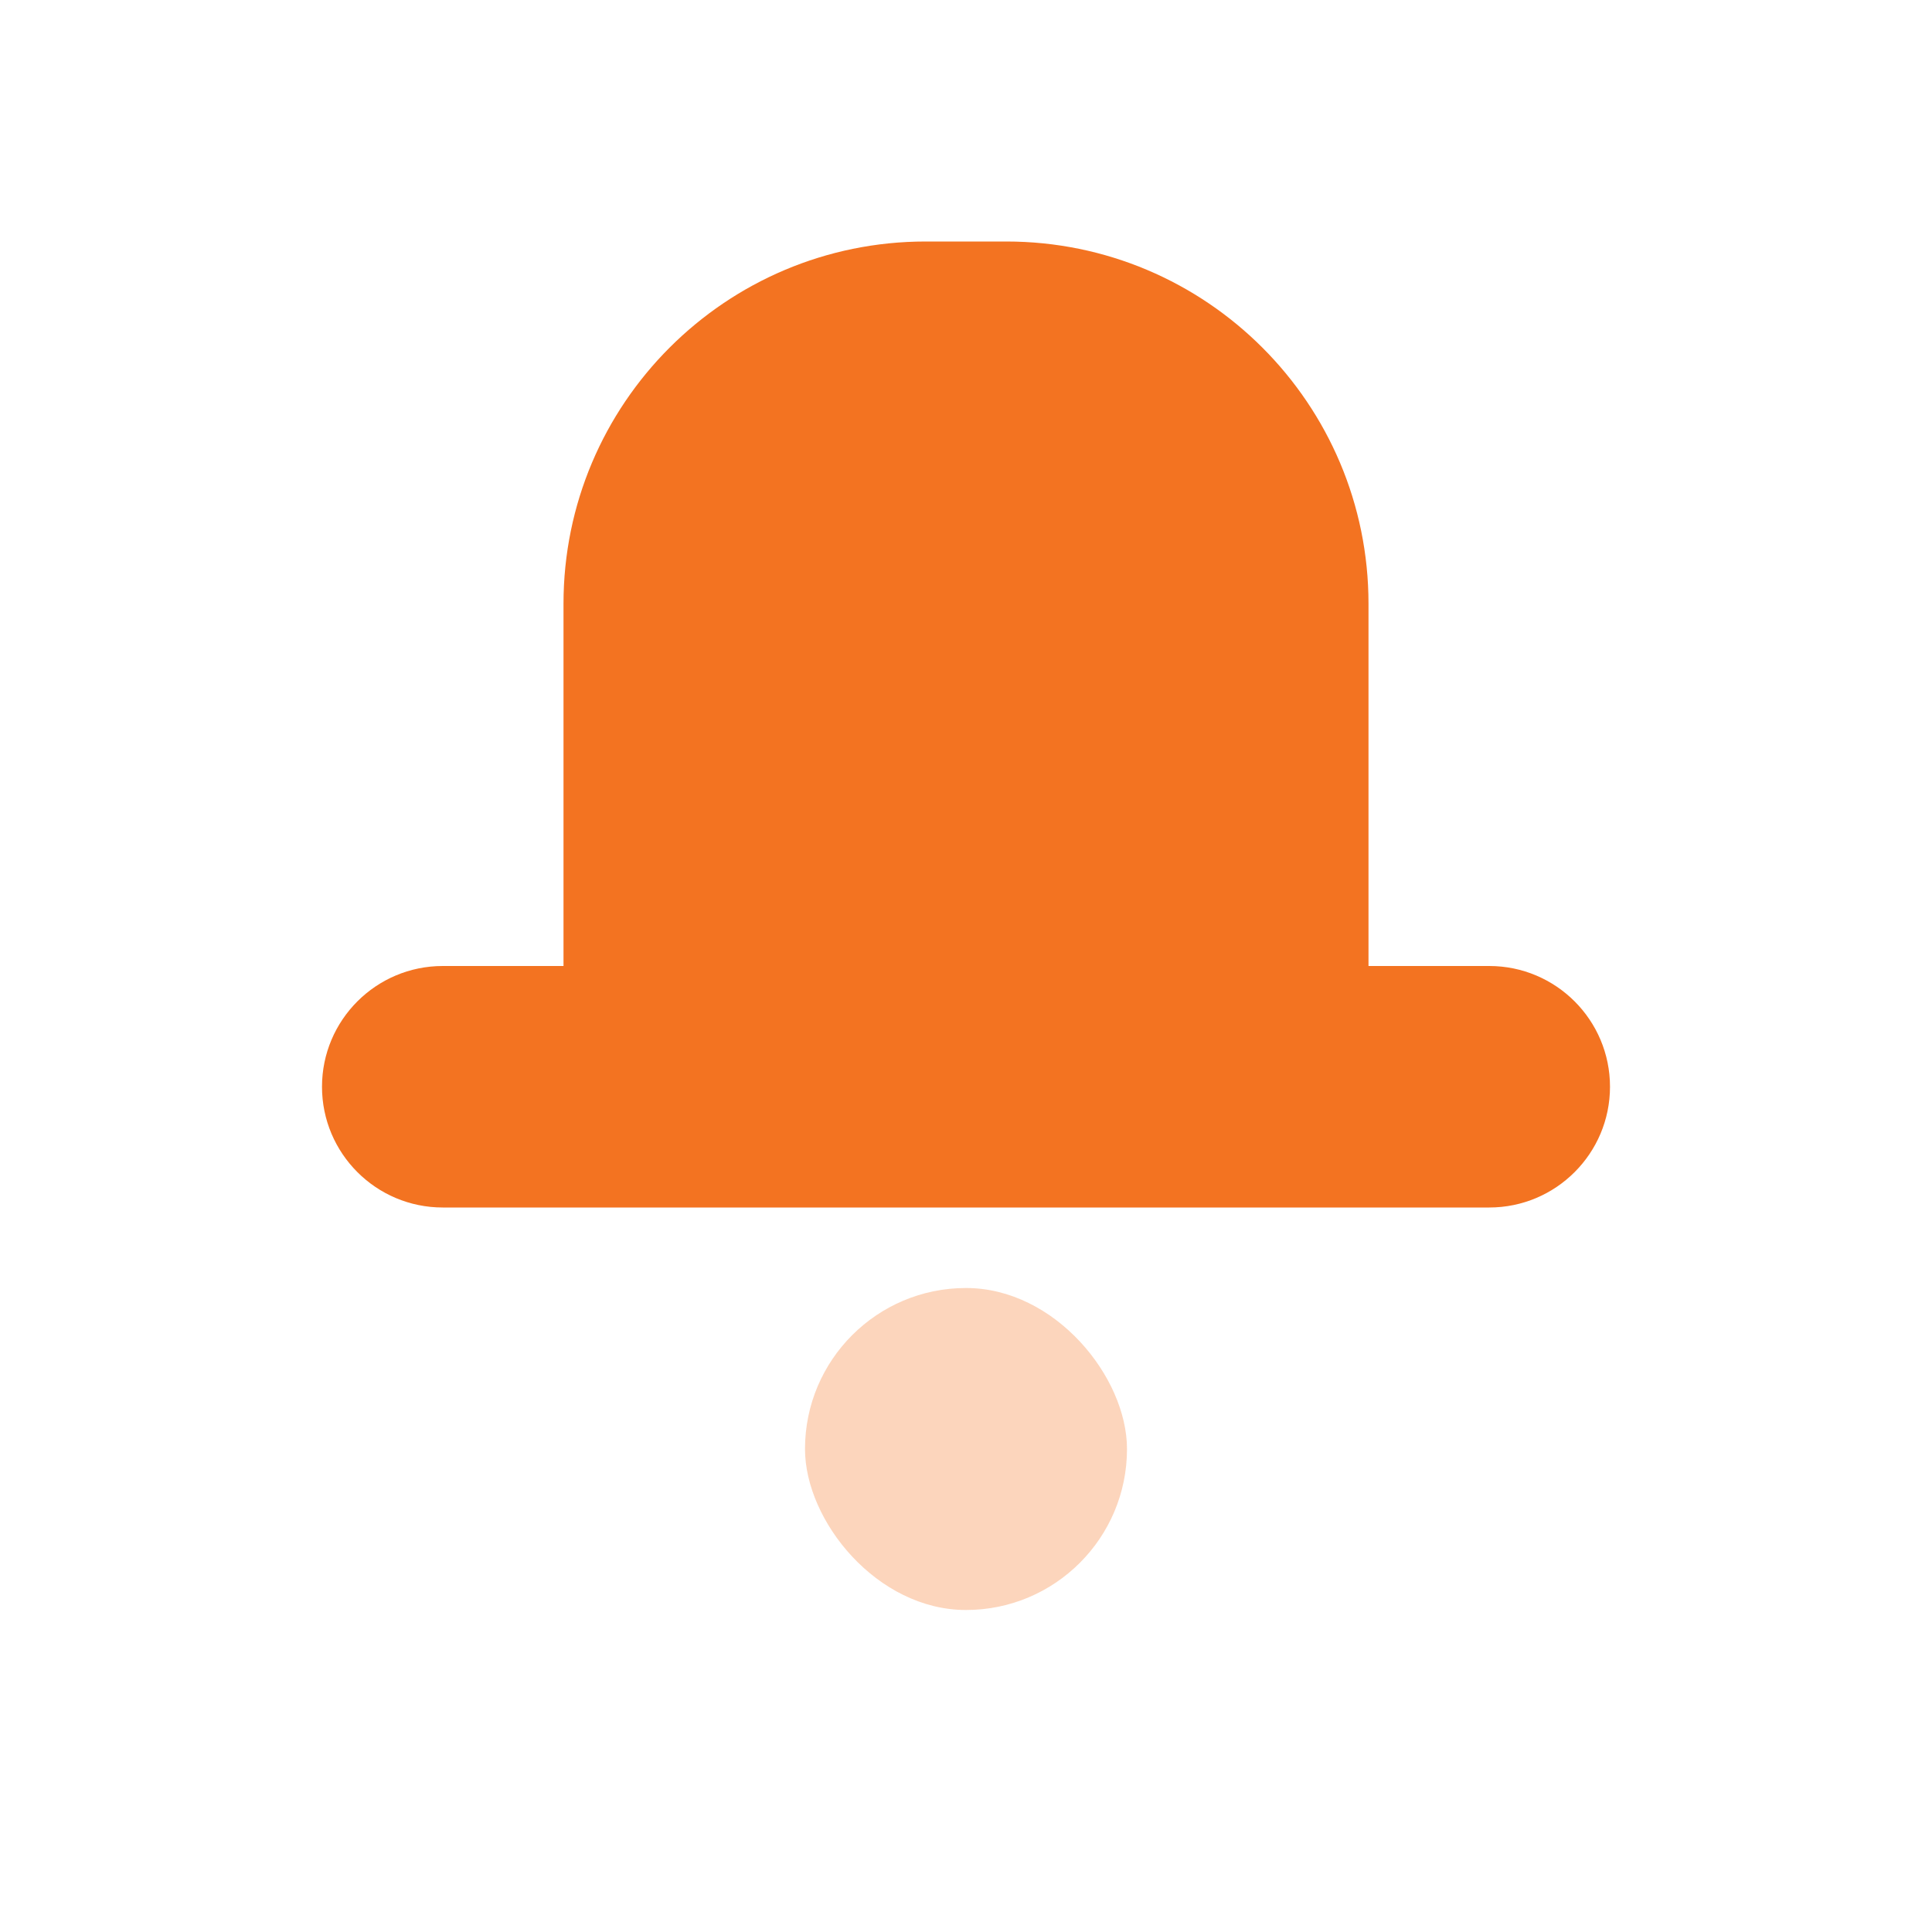 <?xml version="1.0" encoding="UTF-8"?>
<svg xmlns="http://www.w3.org/2000/svg" width="24" height="24" viewBox="0 0 24 24" fill="none">
  <path fill-rule="evenodd" clip-rule="evenodd" d="M11.5 3C9.015 3 7 5.015 7 7.5V12H5.5C4.672 12 4 12.672 4 13.5C4 14.328 4.672 15 5.5 15H18.5C19.328 15 20 14.328 20 13.5C20 12.672 19.328 12 18.5 12H17V7.5C17 5.015 14.985 3 12.5 3H11.5Z" fill="#F37321"></path>
  <rect opacity="0.3" x="10" y="16" width="4" height="4" rx="2" fill="#F37321"></rect>
</svg>